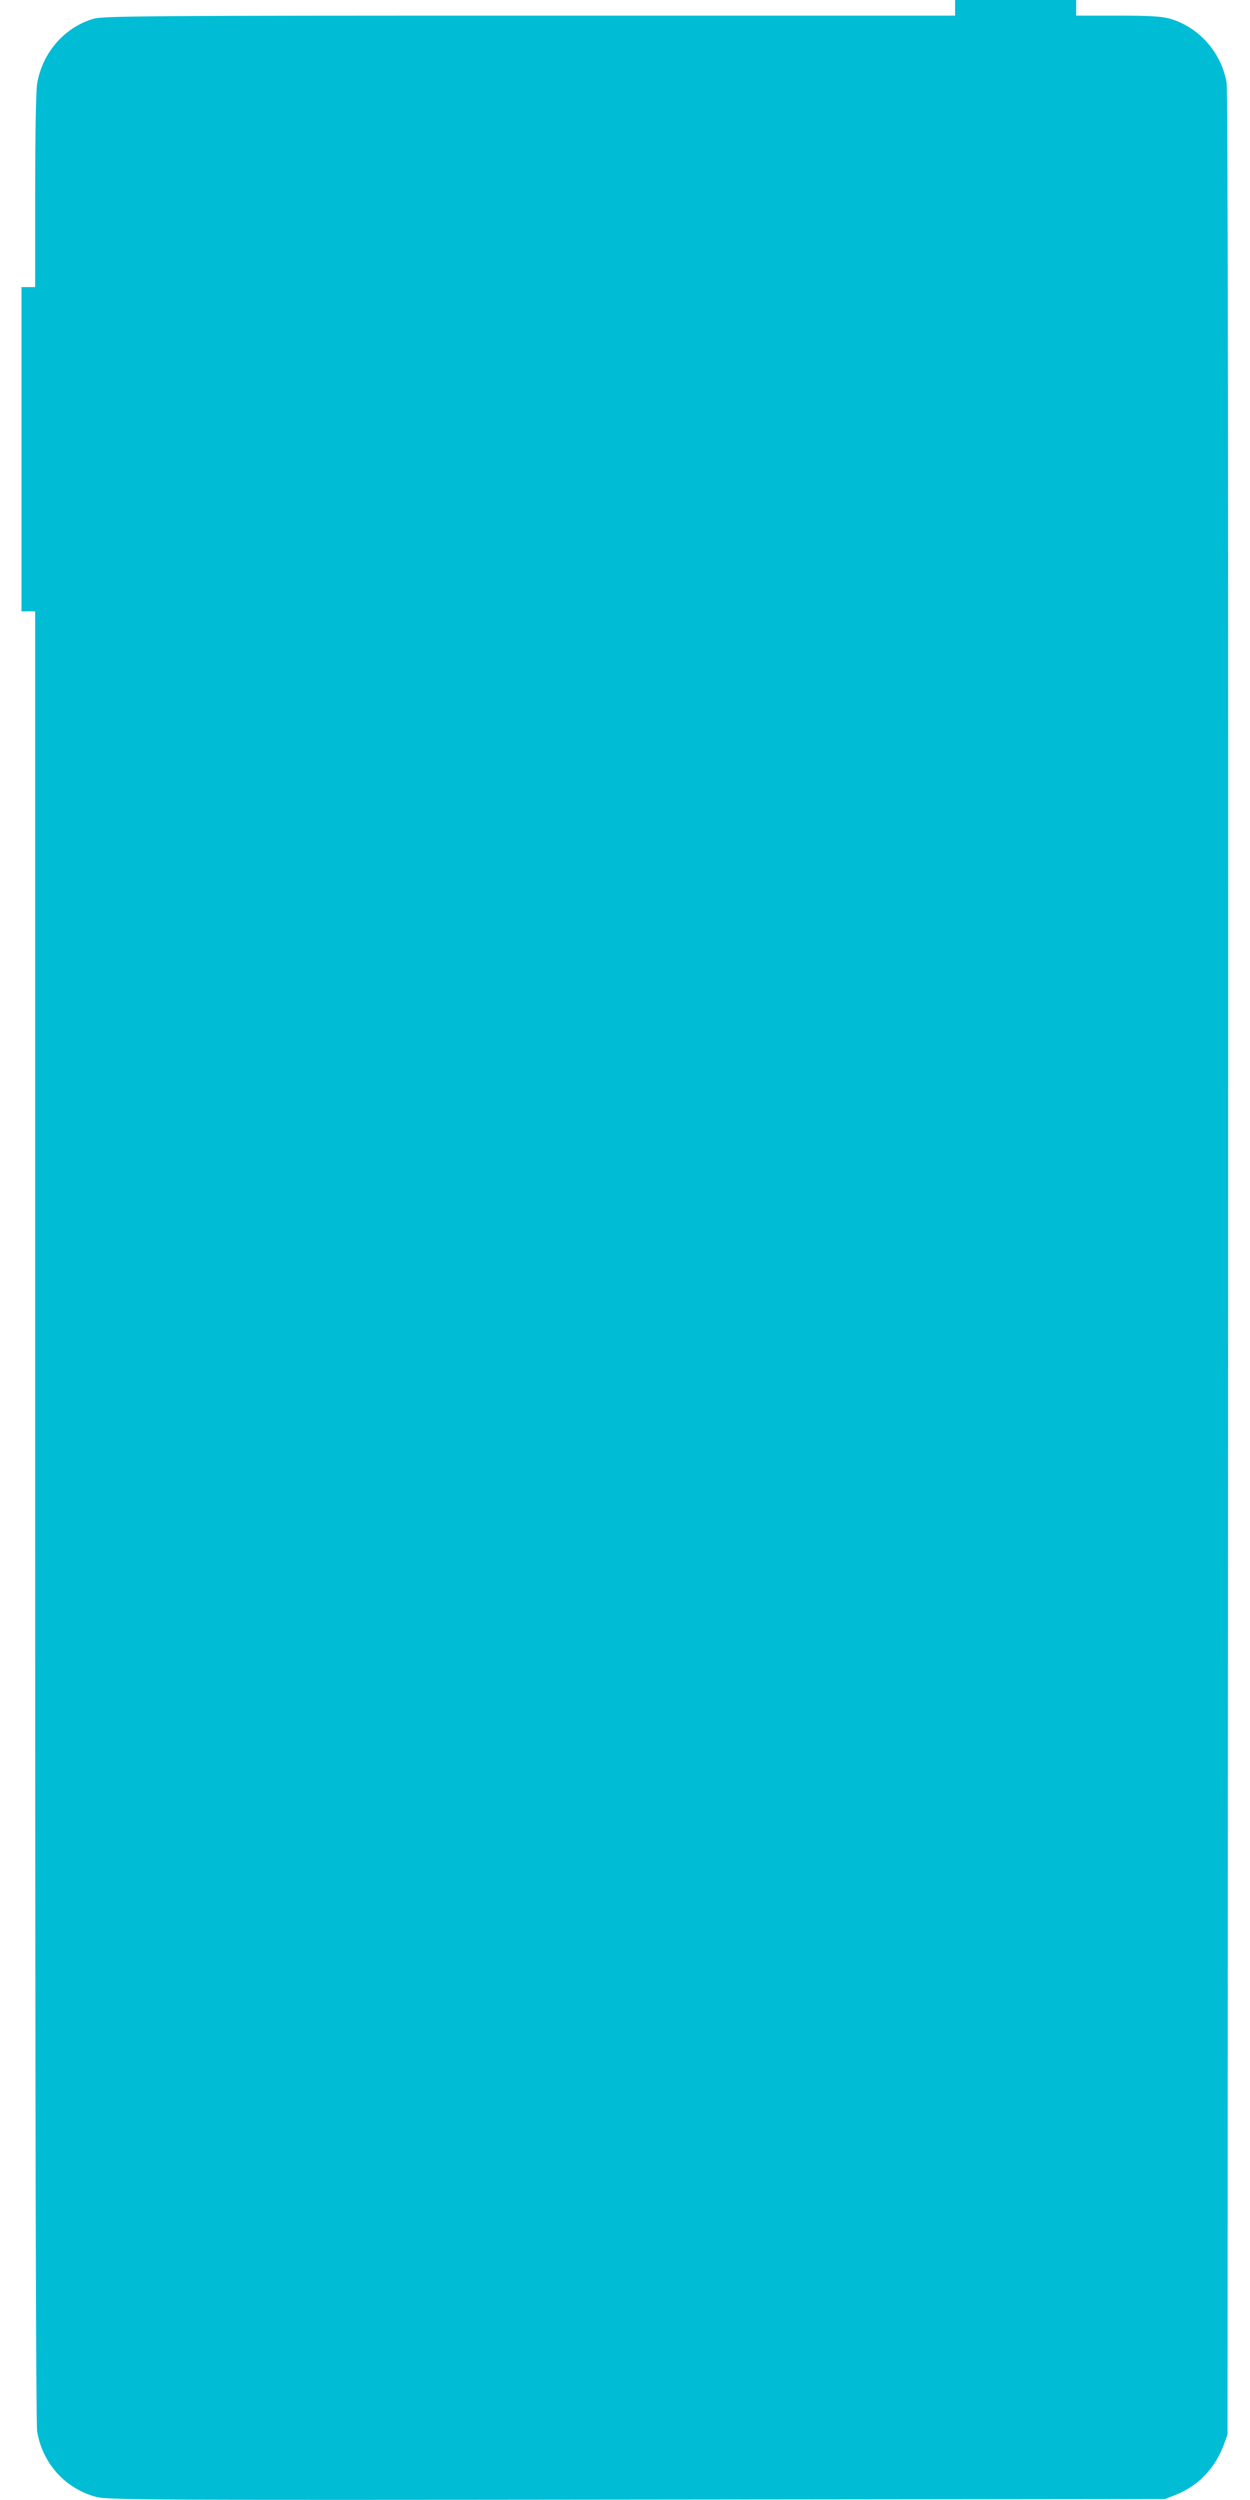 <?xml version="1.0" standalone="no"?>
<!DOCTYPE svg PUBLIC "-//W3C//DTD SVG 20010904//EN"
 "http://www.w3.org/TR/2001/REC-SVG-20010904/DTD/svg10.dtd">
<svg version="1.0" xmlns="http://www.w3.org/2000/svg"
 width="640pt" height="1280pt" viewBox="0 0 640 1280"
 preserveAspectRatio="xMidYMid meet">
<g transform="translate(0,1280) scale(0.1,-0.1)"
fill="#00bcd4" stroke="none">
<path d="M4890 12760 l0 -40 -2178 0 c-1961 0 -2184 -2 -2233 -16 -150 -44
-263 -175 -289 -334 -6 -38 -10 -268 -10 -552 l0 -488 -35 0 -35 0 0 -830 0
-830 35 0 35 0 0 -4627 c0 -3117 4 -4649 10 -4691 27 -164 144 -294 302 -336
58 -16 273 -17 2768 -14 l2705 3 58 23 c112 45 196 133 241 250 l21 57 3 5995
c1 3955 -1 6013 -8 6049 -28 154 -142 282 -289 325 -42 12 -103 16 -268 16
l-213 0 0 40 0 40 -310 0 -310 0 0 -40z"/>
</g>
</svg>
